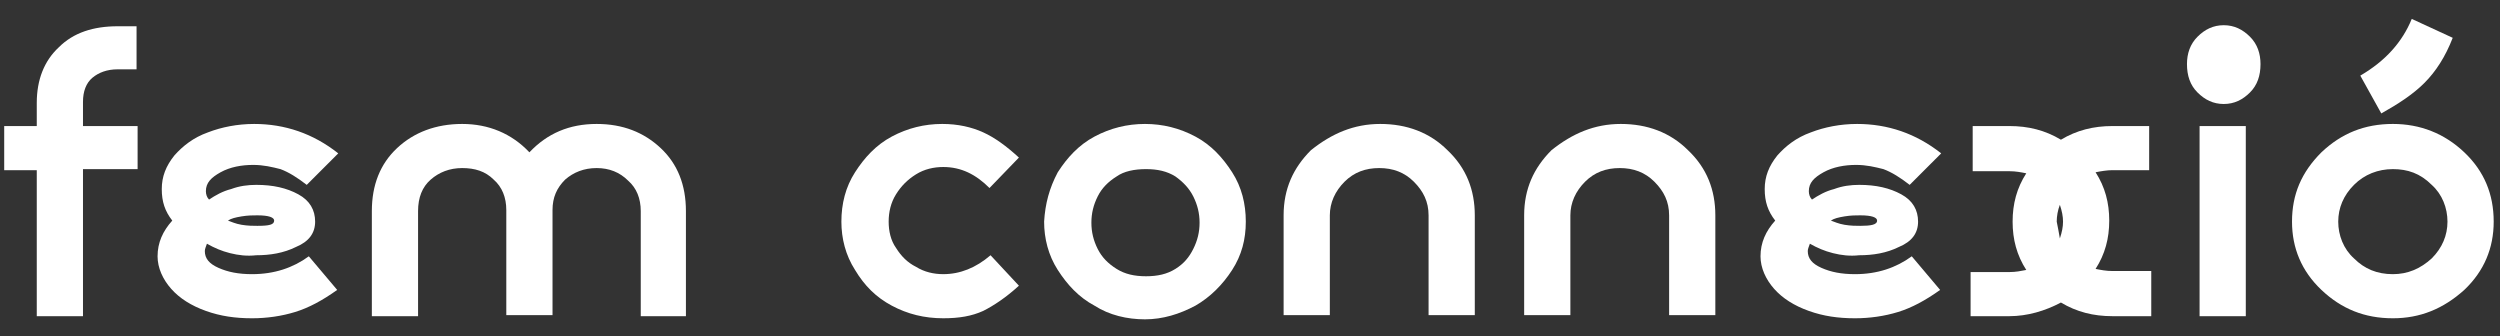 <?xml version="1.0" encoding="UTF-8"?>
<!-- Generator: Adobe Illustrator 27.7.0, SVG Export Plug-In . SVG Version: 6.00 Build 0)  -->
<svg xmlns="http://www.w3.org/2000/svg" xmlns:xlink="http://www.w3.org/1999/xlink" version="1.1" id="Camada_1" x="0px" y="0px" viewBox="0 0 238 32" style="enable-background:new 0 0 238 32;" xml:space="preserve">
<rect x="0" y="0" width="238" height="32" fill="#333333" stroke="none"/>
<style type="text/css">
	.st0{fill:#FFFFFF;}
</style>
<g>
	<path class="st0" d="M3.5,16.2H0.4V12h3.1V9.8c0-2.2,0.7-4,2.1-5.3c1.4-1.4,3.3-2,5.6-2h1.8v4.1h-1.8c-1,0-1.8,0.3-2.4,0.8   S7.9,8.7,7.9,9.7V12h5.2v4.1H7.9v14H3.5V16.2z"></path>
	<path class="st0" d="M21.9,24.1c-0.8-0.2-1.5-0.5-2.2-0.9c-0.1,0.3-0.2,0.5-0.2,0.7c0,0.7,0.4,1.2,1.3,1.6c0.9,0.4,1.9,0.6,3.2,0.6   c2.1,0,3.9-0.6,5.4-1.7l2.7,3.2c-1.4,1-2.7,1.7-4,2.1c-1.3,0.4-2.7,0.6-4.1,0.6c-1.6,0-3-0.2-4.4-0.7c-1.4-0.5-2.5-1.2-3.3-2.1   s-1.3-2-1.3-3.1c0-1.3,0.5-2.4,1.4-3.4c-0.7-0.9-1-1.8-1-3c0-1.2,0.4-2.2,1.2-3.2c0.8-0.9,1.8-1.7,3.2-2.2c1.3-0.5,2.8-0.8,4.4-0.8   c2.9,0,5.6,0.9,8,2.8l-3,3c-0.9-0.7-1.7-1.2-2.5-1.5c-0.8-0.2-1.6-0.4-2.6-0.4c-1.1,0-2.2,0.2-3.1,0.7c-0.9,0.5-1.4,1-1.4,1.8   c0,0.3,0.1,0.6,0.3,0.8c0.6-0.4,1.3-0.8,2.1-1c0.8-0.3,1.6-0.4,2.4-0.4c1.6,0,2.9,0.3,4,0.9s1.6,1.5,1.6,2.6c0,1.1-0.6,1.9-1.8,2.4   c-1.2,0.6-2.5,0.8-3.8,0.8C23.5,24.4,22.7,24.3,21.9,24.1z M26.1,21c0-0.3-0.5-0.5-1.6-0.5c-0.4,0-0.9,0-1.5,0.1   c-0.6,0.1-1,0.2-1.3,0.4c0.3,0.1,0.7,0.3,1.3,0.4s1.1,0.1,1.5,0.1C25.6,21.5,26.1,21.4,26.1,21z"></path>
	<path class="st0" d="M56.8,11.8c2.5,0,4.5,0.8,6.1,2.3c1.6,1.5,2.4,3.5,2.4,6v10H61v-10c0-1.2-0.4-2.2-1.2-2.9   C59,16.4,58,16,56.8,16c-1.2,0-2.2,0.4-3,1.1c-0.8,0.8-1.2,1.7-1.2,2.9v10h-4.4v-10c0-1.2-0.4-2.2-1.2-2.9c-0.8-0.8-1.8-1.1-3-1.1   c-1.2,0-2.2,0.4-3,1.1s-1.2,1.7-1.2,3v10h-4.4v-10c0-2.5,0.8-4.5,2.4-6c1.6-1.5,3.7-2.3,6.2-2.3c2.5,0,4.7,0.9,6.4,2.7   C52.1,12.7,54.2,11.8,56.8,11.8z"></path>
	<path class="st0" d="M84.9,29.1c-1.5-0.8-2.6-1.9-3.5-3.4c-0.9-1.4-1.3-3-1.3-4.6c0-1.7,0.4-3.3,1.3-4.7c0.9-1.4,2-2.6,3.5-3.4   c1.5-0.8,3.1-1.2,4.8-1.2c1.5,0,2.8,0.3,3.9,0.8c1.1,0.5,2.2,1.3,3.4,2.4l-2.8,2.9c-1.3-1.3-2.7-2-4.4-2c-0.9,0-1.8,0.2-2.6,0.7   c-0.8,0.5-1.4,1.1-1.9,1.9c-0.5,0.8-0.7,1.7-0.7,2.6c0,0.9,0.2,1.8,0.7,2.5c0.5,0.8,1.1,1.4,1.9,1.8c0.8,0.5,1.7,0.7,2.6,0.7   c1.6,0,3.1-0.6,4.5-1.8l2.7,2.9c-1.2,1.1-2.4,1.9-3.4,2.4c-1.1,0.5-2.3,0.7-3.8,0.7C88,30.3,86.4,29.9,84.9,29.1z"></path>
	<path class="st0" d="M100.7,16.4c0.9-1.4,2-2.6,3.5-3.4c1.5-0.8,3.1-1.2,4.8-1.2c1.7,0,3.3,0.4,4.8,1.2c1.5,0.8,2.6,2,3.5,3.4   c0.9,1.4,1.3,3,1.3,4.7c0,1.7-0.4,3.2-1.3,4.6c-0.9,1.4-2.1,2.6-3.5,3.4c-1.5,0.8-3.1,1.3-4.8,1.3c-1.7,0-3.4-0.4-4.8-1.3   c-1.5-0.8-2.6-2-3.5-3.4c-0.9-1.4-1.3-3-1.3-4.6C99.5,19.4,99.9,17.9,100.7,16.4z M106.3,16.8c-0.8,0.5-1.4,1.1-1.8,1.9   c-0.4,0.8-0.6,1.6-0.6,2.5c0,0.9,0.2,1.7,0.6,2.5c0.4,0.8,1,1.4,1.8,1.9c0.8,0.5,1.7,0.7,2.8,0.7s2-0.2,2.8-0.7   c0.8-0.5,1.3-1.1,1.7-1.9c0.4-0.8,0.6-1.6,0.6-2.5c0-0.9-0.2-1.7-0.6-2.5c-0.4-0.8-1-1.4-1.7-1.9c-0.8-0.5-1.7-0.7-2.8-0.7   S107,16.3,106.3,16.8z"></path>
	<path class="st0" d="M131.4,11.8c2.5,0,4.7,0.8,6.4,2.5c1.8,1.7,2.6,3.8,2.6,6.2v9.5h-4.4v-9.5c0-1.3-0.5-2.3-1.4-3.2   s-2-1.3-3.3-1.3c-1.3,0-2.4,0.4-3.3,1.3c-0.9,0.9-1.4,2-1.4,3.2v9.5h-4.4v-9.5c0-2.5,0.9-4.5,2.6-6.2   C126.8,12.7,128.9,11.8,131.4,11.8z"></path>
	<path class="st0" d="M154.3,11.8c2.5,0,4.7,0.8,6.4,2.5c1.8,1.7,2.6,3.8,2.6,6.2v9.5h-4.4v-9.5c0-1.3-0.5-2.3-1.4-3.2   s-2-1.3-3.3-1.3c-1.3,0-2.4,0.4-3.3,1.3c-0.9,0.9-1.4,2-1.4,3.2v9.5h-4.4v-9.5c0-2.5,0.9-4.5,2.6-6.2   C149.7,12.7,151.8,11.8,154.3,11.8z"></path>
	<path class="st0" d="M174.5,24.1c-0.8-0.2-1.5-0.5-2.2-0.9c-0.1,0.3-0.2,0.5-0.2,0.7c0,0.7,0.4,1.2,1.3,1.6   c0.9,0.4,1.9,0.6,3.2,0.6c2.1,0,3.9-0.6,5.4-1.7l2.7,3.2c-1.4,1-2.7,1.7-4,2.1c-1.3,0.4-2.7,0.6-4.1,0.6c-1.6,0-3-0.2-4.4-0.7   c-1.4-0.5-2.5-1.2-3.3-2.1s-1.3-2-1.3-3.1c0-1.3,0.5-2.4,1.4-3.4c-0.7-0.9-1-1.8-1-3c0-1.2,0.4-2.2,1.2-3.2   c0.8-0.9,1.8-1.7,3.2-2.2c1.3-0.5,2.8-0.8,4.4-0.8c2.9,0,5.6,0.9,8,2.8l-3,3c-0.9-0.7-1.7-1.2-2.5-1.5c-0.8-0.2-1.6-0.4-2.6-0.4   c-1.1,0-2.2,0.2-3.1,0.7c-0.9,0.5-1.4,1-1.4,1.8c0,0.3,0.1,0.6,0.3,0.8c0.6-0.4,1.3-0.8,2.1-1c0.8-0.3,1.6-0.4,2.4-0.4   c1.6,0,2.9,0.3,4,0.9s1.6,1.5,1.6,2.6c0,1.1-0.6,1.9-1.8,2.4c-1.2,0.6-2.5,0.8-3.8,0.8C176.1,24.4,175.3,24.3,174.5,24.1z    M178.7,21c0-0.3-0.5-0.5-1.6-0.5c-0.4,0-0.9,0-1.5,0.1c-0.6,0.1-1,0.2-1.3,0.4c0.3,0.1,0.7,0.3,1.3,0.4s1.1,0.1,1.5,0.1   C178.1,21.5,178.7,21.4,178.7,21z"></path>
	<path class="st0" d="M204.8,25.9v4.2h-3.7c-1.8,0-3.4-0.4-4.9-1.3c-1.5,0.8-3.2,1.3-4.9,1.3h-3.7v-4.2h3.7c0.6,0,1.1-0.1,1.6-0.2   c-0.9-1.4-1.3-2.9-1.3-4.6c0-1.7,0.4-3.2,1.3-4.6c-0.5-0.1-1-0.2-1.6-0.2h-3.5V12h3.5c1.8,0,3.4,0.4,4.9,1.3   c1.5-0.9,3.1-1.3,4.9-1.3h3.5v4.2h-3.5c-0.5,0-1.1,0.1-1.6,0.2c0.9,1.4,1.3,2.9,1.3,4.6c0,1.7-0.4,3.2-1.3,4.6   c0.5,0.1,1,0.2,1.6,0.2H204.8z M196.1,22.7c0.2-0.6,0.3-1.1,0.3-1.6c0-0.5-0.1-1-0.3-1.6c-0.2,0.5-0.3,1.1-0.3,1.6   C195.9,21.6,196,22.1,196.1,22.7z"></path>
	<path class="st0" d="M209.2,8.8c-0.7-0.7-1-1.6-1-2.7c0-1,0.3-1.9,1-2.6c0.7-0.7,1.5-1.1,2.5-1.1s1.8,0.4,2.5,1.1   c0.7,0.7,1,1.6,1,2.6c0,1.1-0.3,2-1,2.7c-0.7,0.7-1.5,1.1-2.5,1.1S209.9,9.5,209.2,8.8z M213.8,12v18.1h-4.4V12H213.8z"></path>
	<path class="st0" d="M227.8,30.3c-2.7,0-4.9-0.9-6.8-2.7c-1.9-1.8-2.8-4-2.8-6.5c0-2.6,0.9-4.7,2.8-6.6c1.9-1.8,4.1-2.7,6.8-2.7   c2.6,0,4.9,0.9,6.8,2.7c1.9,1.8,2.8,4,2.8,6.6c0,2.5-0.9,4.7-2.8,6.5C232.6,29.4,230.4,30.3,227.8,30.3z M227.8,16.1   c-1.4,0-2.7,0.5-3.7,1.5c-1,1-1.5,2.2-1.5,3.5s0.5,2.6,1.5,3.5c1,1,2.2,1.5,3.7,1.5c1.4,0,2.6-0.5,3.7-1.5c1-1,1.5-2.2,1.5-3.5   s-0.5-2.6-1.5-3.5C230.4,16.5,229.2,16.1,227.8,16.1z M224.7,7.2c2.4-1.4,4-3.2,4.9-5.4l3.9,1.8c-0.7,1.8-1.6,3.2-2.7,4.3   c-1.1,1.1-2.5,2-4.1,2.9L224.7,7.2z"></path>
</g>
</svg>
